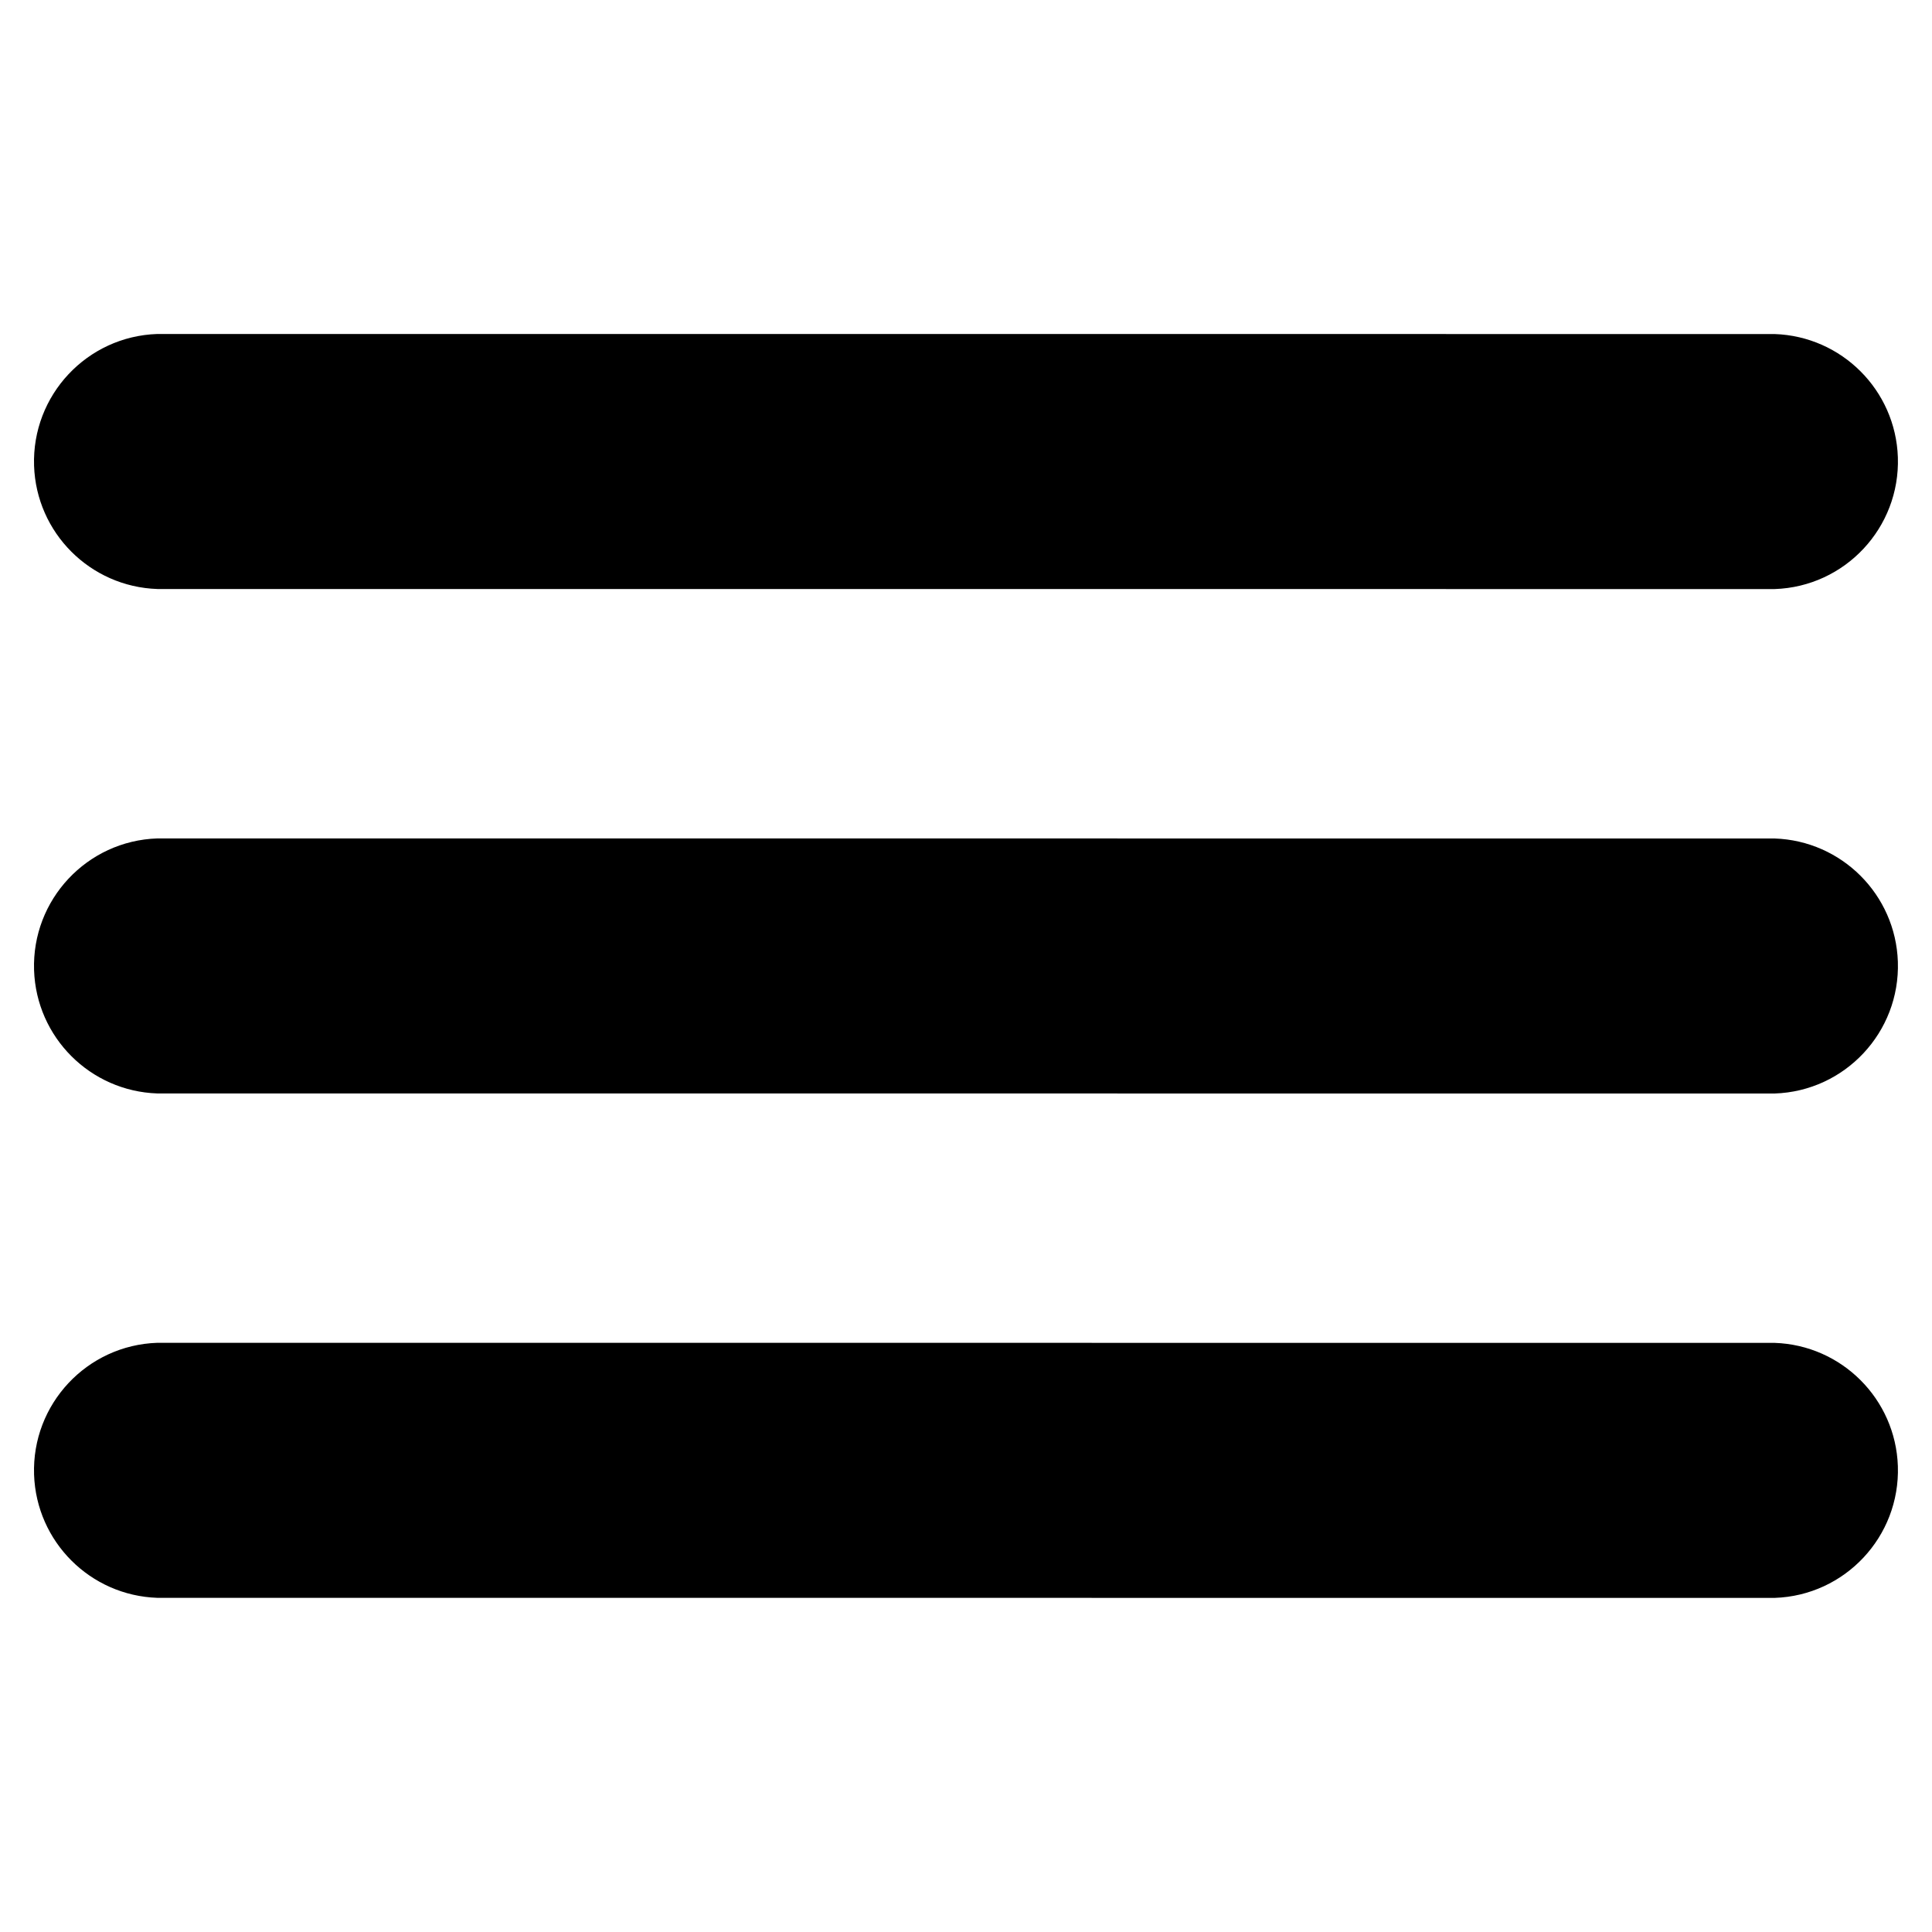<?xml version="1.0" encoding="UTF-8"?><svg id="uuid-c489e8a8-d71c-4b96-a084-66957b926d43" xmlns="http://www.w3.org/2000/svg" viewBox="0 0 30 30"><path d="M27.556,16.98c1.093-.036,1.95-.952,1.914-2.046-.035-1.042-.872-1.879-1.914-1.914l-25.113-.001c-1.093,.036-1.95,.952-1.914,2.046,.035,1.042,.872,1.879,1.914,1.914l25.113,.001Zm0-7.833c1.093-.036,1.95-.952,1.914-2.046-.035-1.042-.872-1.879-1.914-1.914l-25.113-.001c-1.093,.036-1.95,.952-1.914,2.046,.035,1.042,.872,1.879,1.914,1.914l25.113,.001Zm0,15.665c1.093-.036,1.95-.952,1.914-2.046-.035-1.042-.872-1.879-1.914-1.914l-25.113-.001c-1.093,.036-1.95,.952-1.914,2.046,.035,1.042,.872,1.879,1.914,1.914l25.113,.001Z"/></svg>